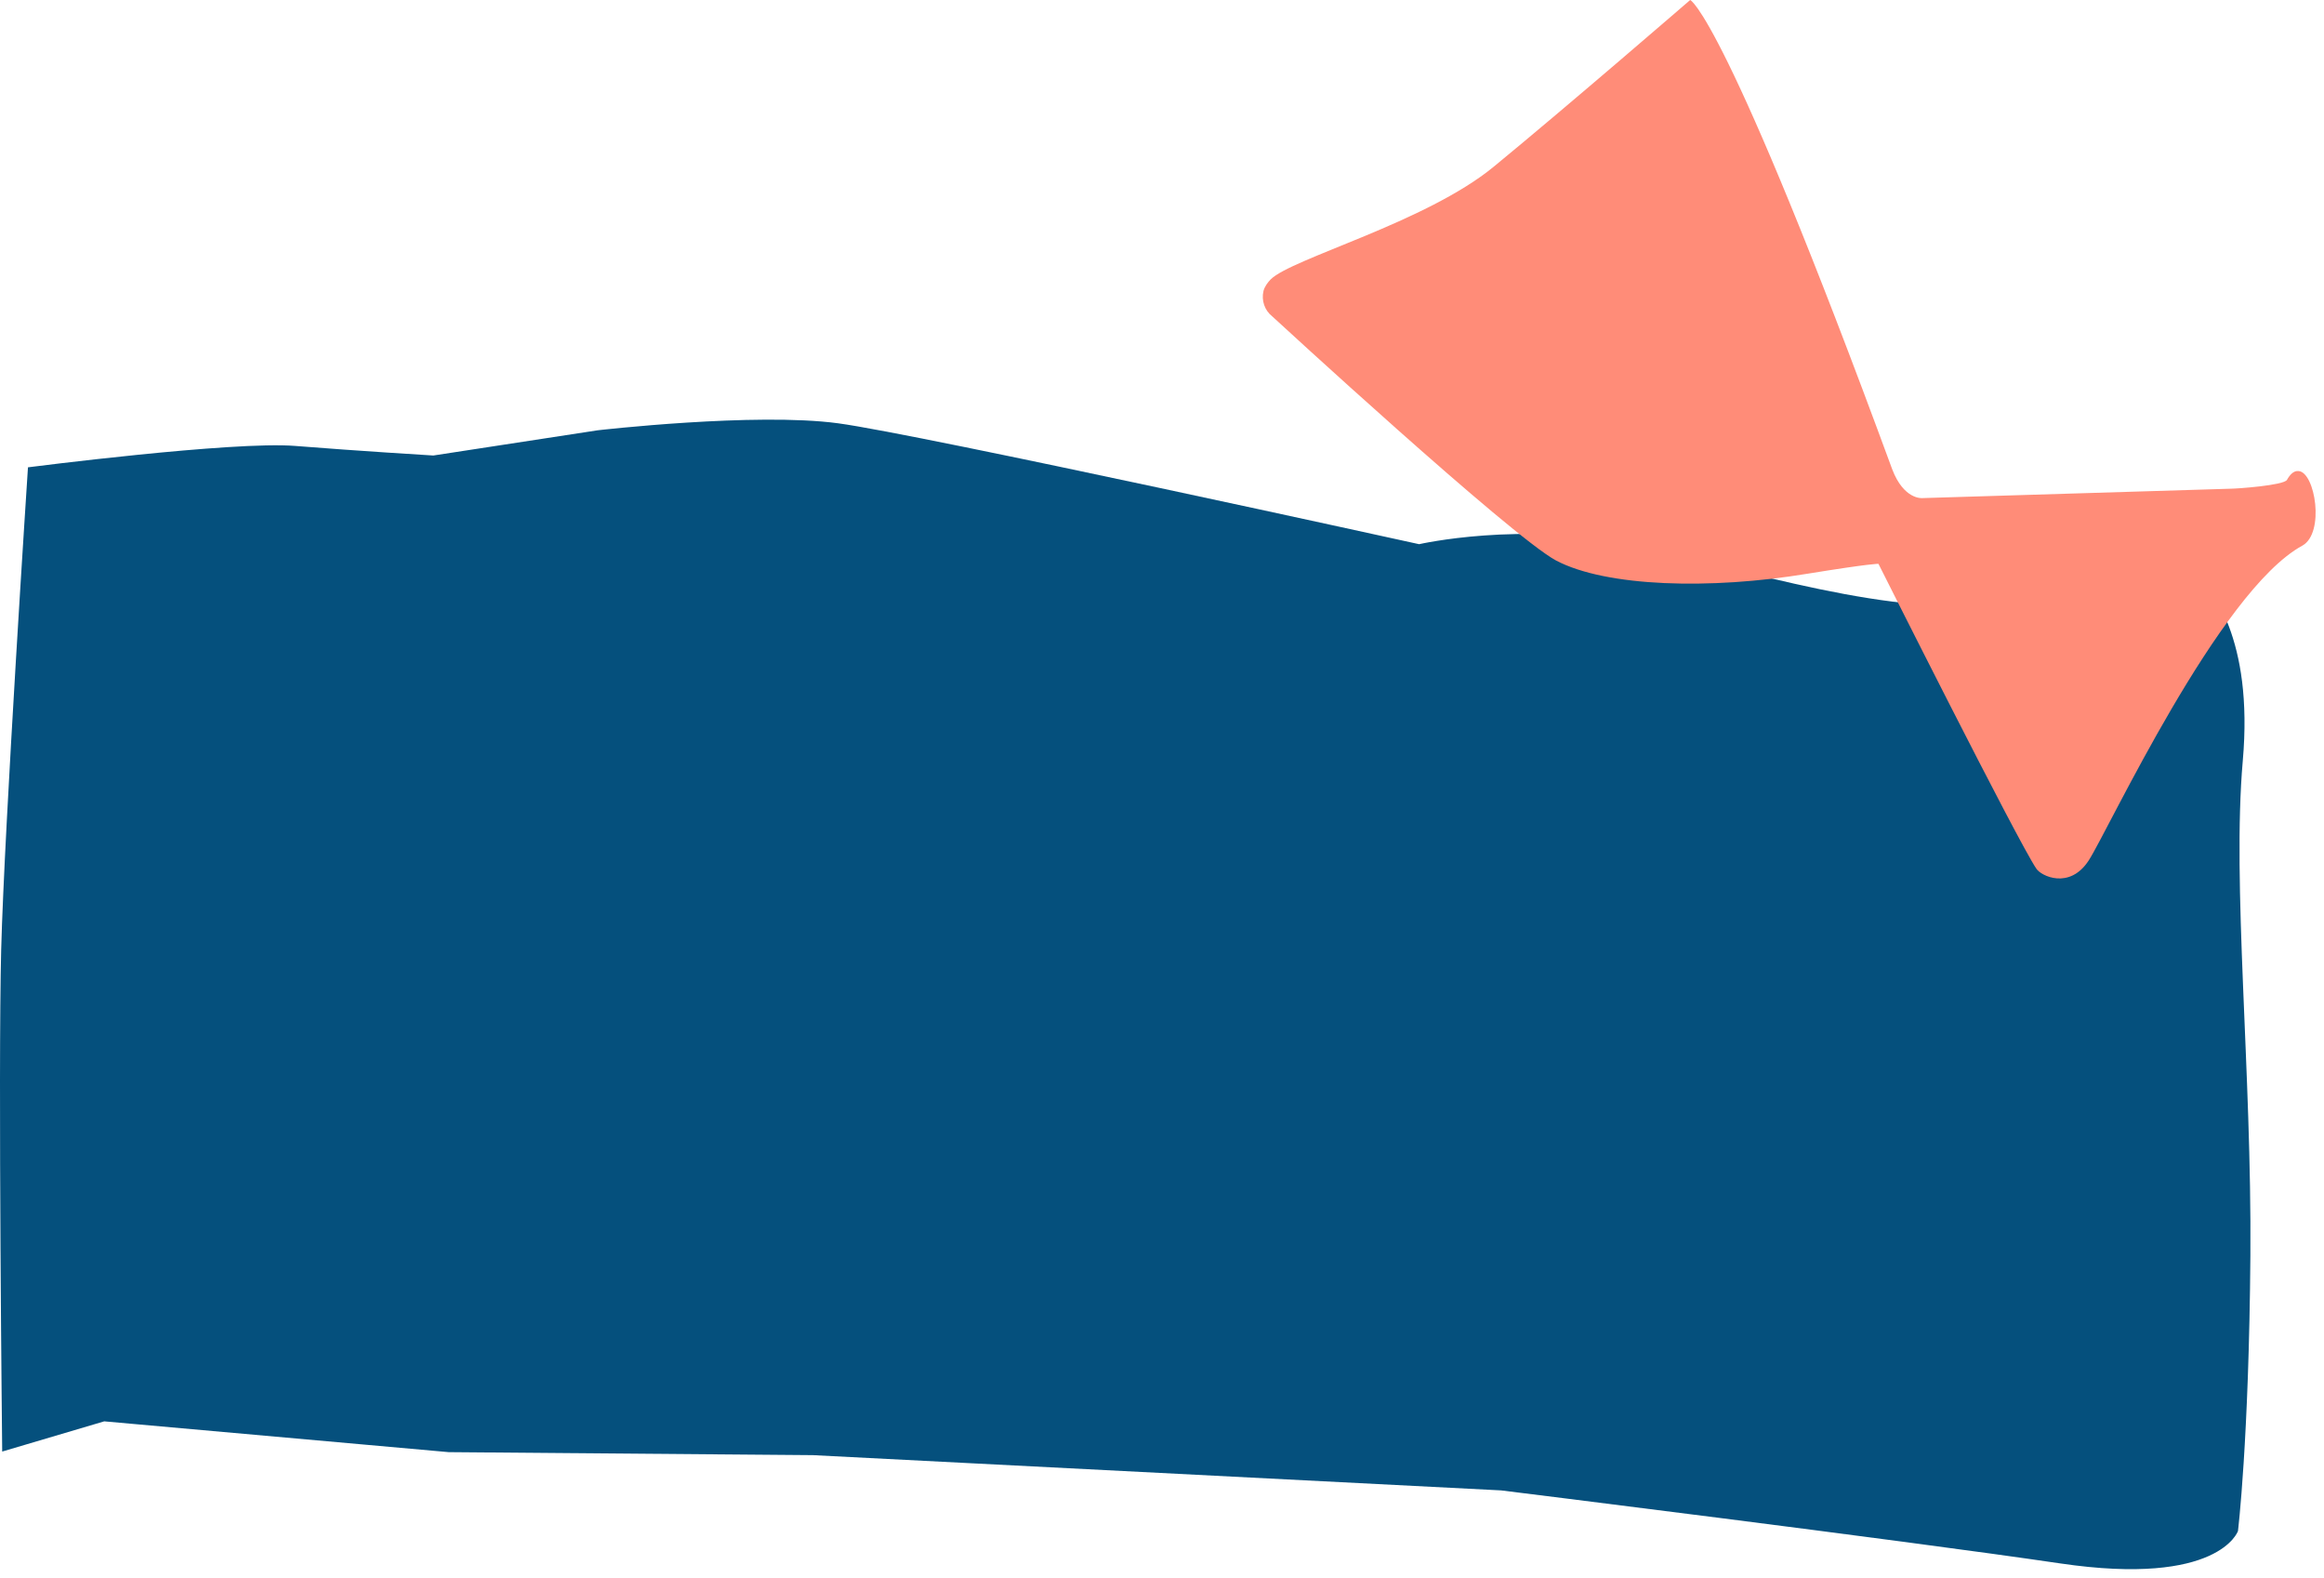 <?xml version="1.0" encoding="UTF-8"?> <svg xmlns="http://www.w3.org/2000/svg" width="165" height="112" viewBox="0 0 165 112" fill="none"><path d="M155.94 40.455C156.947 41.875 160.005 45.227 159.233 54.007C158.462 62.787 159.873 75.97 159.773 89.137C159.672 102.305 158.892 108.668 158.892 108.668C158.892 108.668 157.558 112.632 146.279 110.968C134.999 109.304 106.575 105.784 106.575 105.784L57.71 103.282L31.859 103.069L7.399 100.883L0.156 103.027C0.156 103.027 -0.141 76.223 0.084 67.402C0.313 58.64 1.986 33.169 1.986 33.169C1.986 33.169 16.545 31.295 20.962 31.651C25.38 32.006 30.764 32.331 30.764 32.331L42.427 30.542C42.427 30.542 53.621 29.25 59.503 30.044C65.382 30.838 100.755 38.625 100.755 38.625C100.755 38.625 108.012 36.964 115.913 38.667C123.752 40.372 134.607 43.979 142.362 42.788C150.117 41.592 155.94 40.455 155.94 40.455Z" fill="#05507D"></path><path d="M120 0C120 0 111.299 7.525 106.048 11.836C101.227 15.794 91.702 18.342 90.214 19.832C90.018 20.028 89.783 20.342 89.704 20.656C89.547 21.323 89.783 22.028 90.331 22.459C90.331 22.459 107.262 38.057 110.477 39.783C114.044 41.664 121.451 41.86 128.311 40.724C132.897 39.979 133.367 40.019 133.367 40.019C133.367 40.019 143.283 59.773 144.576 61.654C144.89 62.163 146.928 63.182 148.3 61.065C149.672 58.949 157.55 41.938 163.468 38.725C165.075 37.823 164.37 33.513 163.194 33.434C162.841 33.395 162.567 33.708 162.37 34.061C162.134 34.453 158.803 34.687 158.372 34.687L136.463 35.354C136.463 35.354 135.17 35.471 134.346 33.315C122.431 0.902 120 0 120 0Z" fill="#FF8C78"></path></svg> 